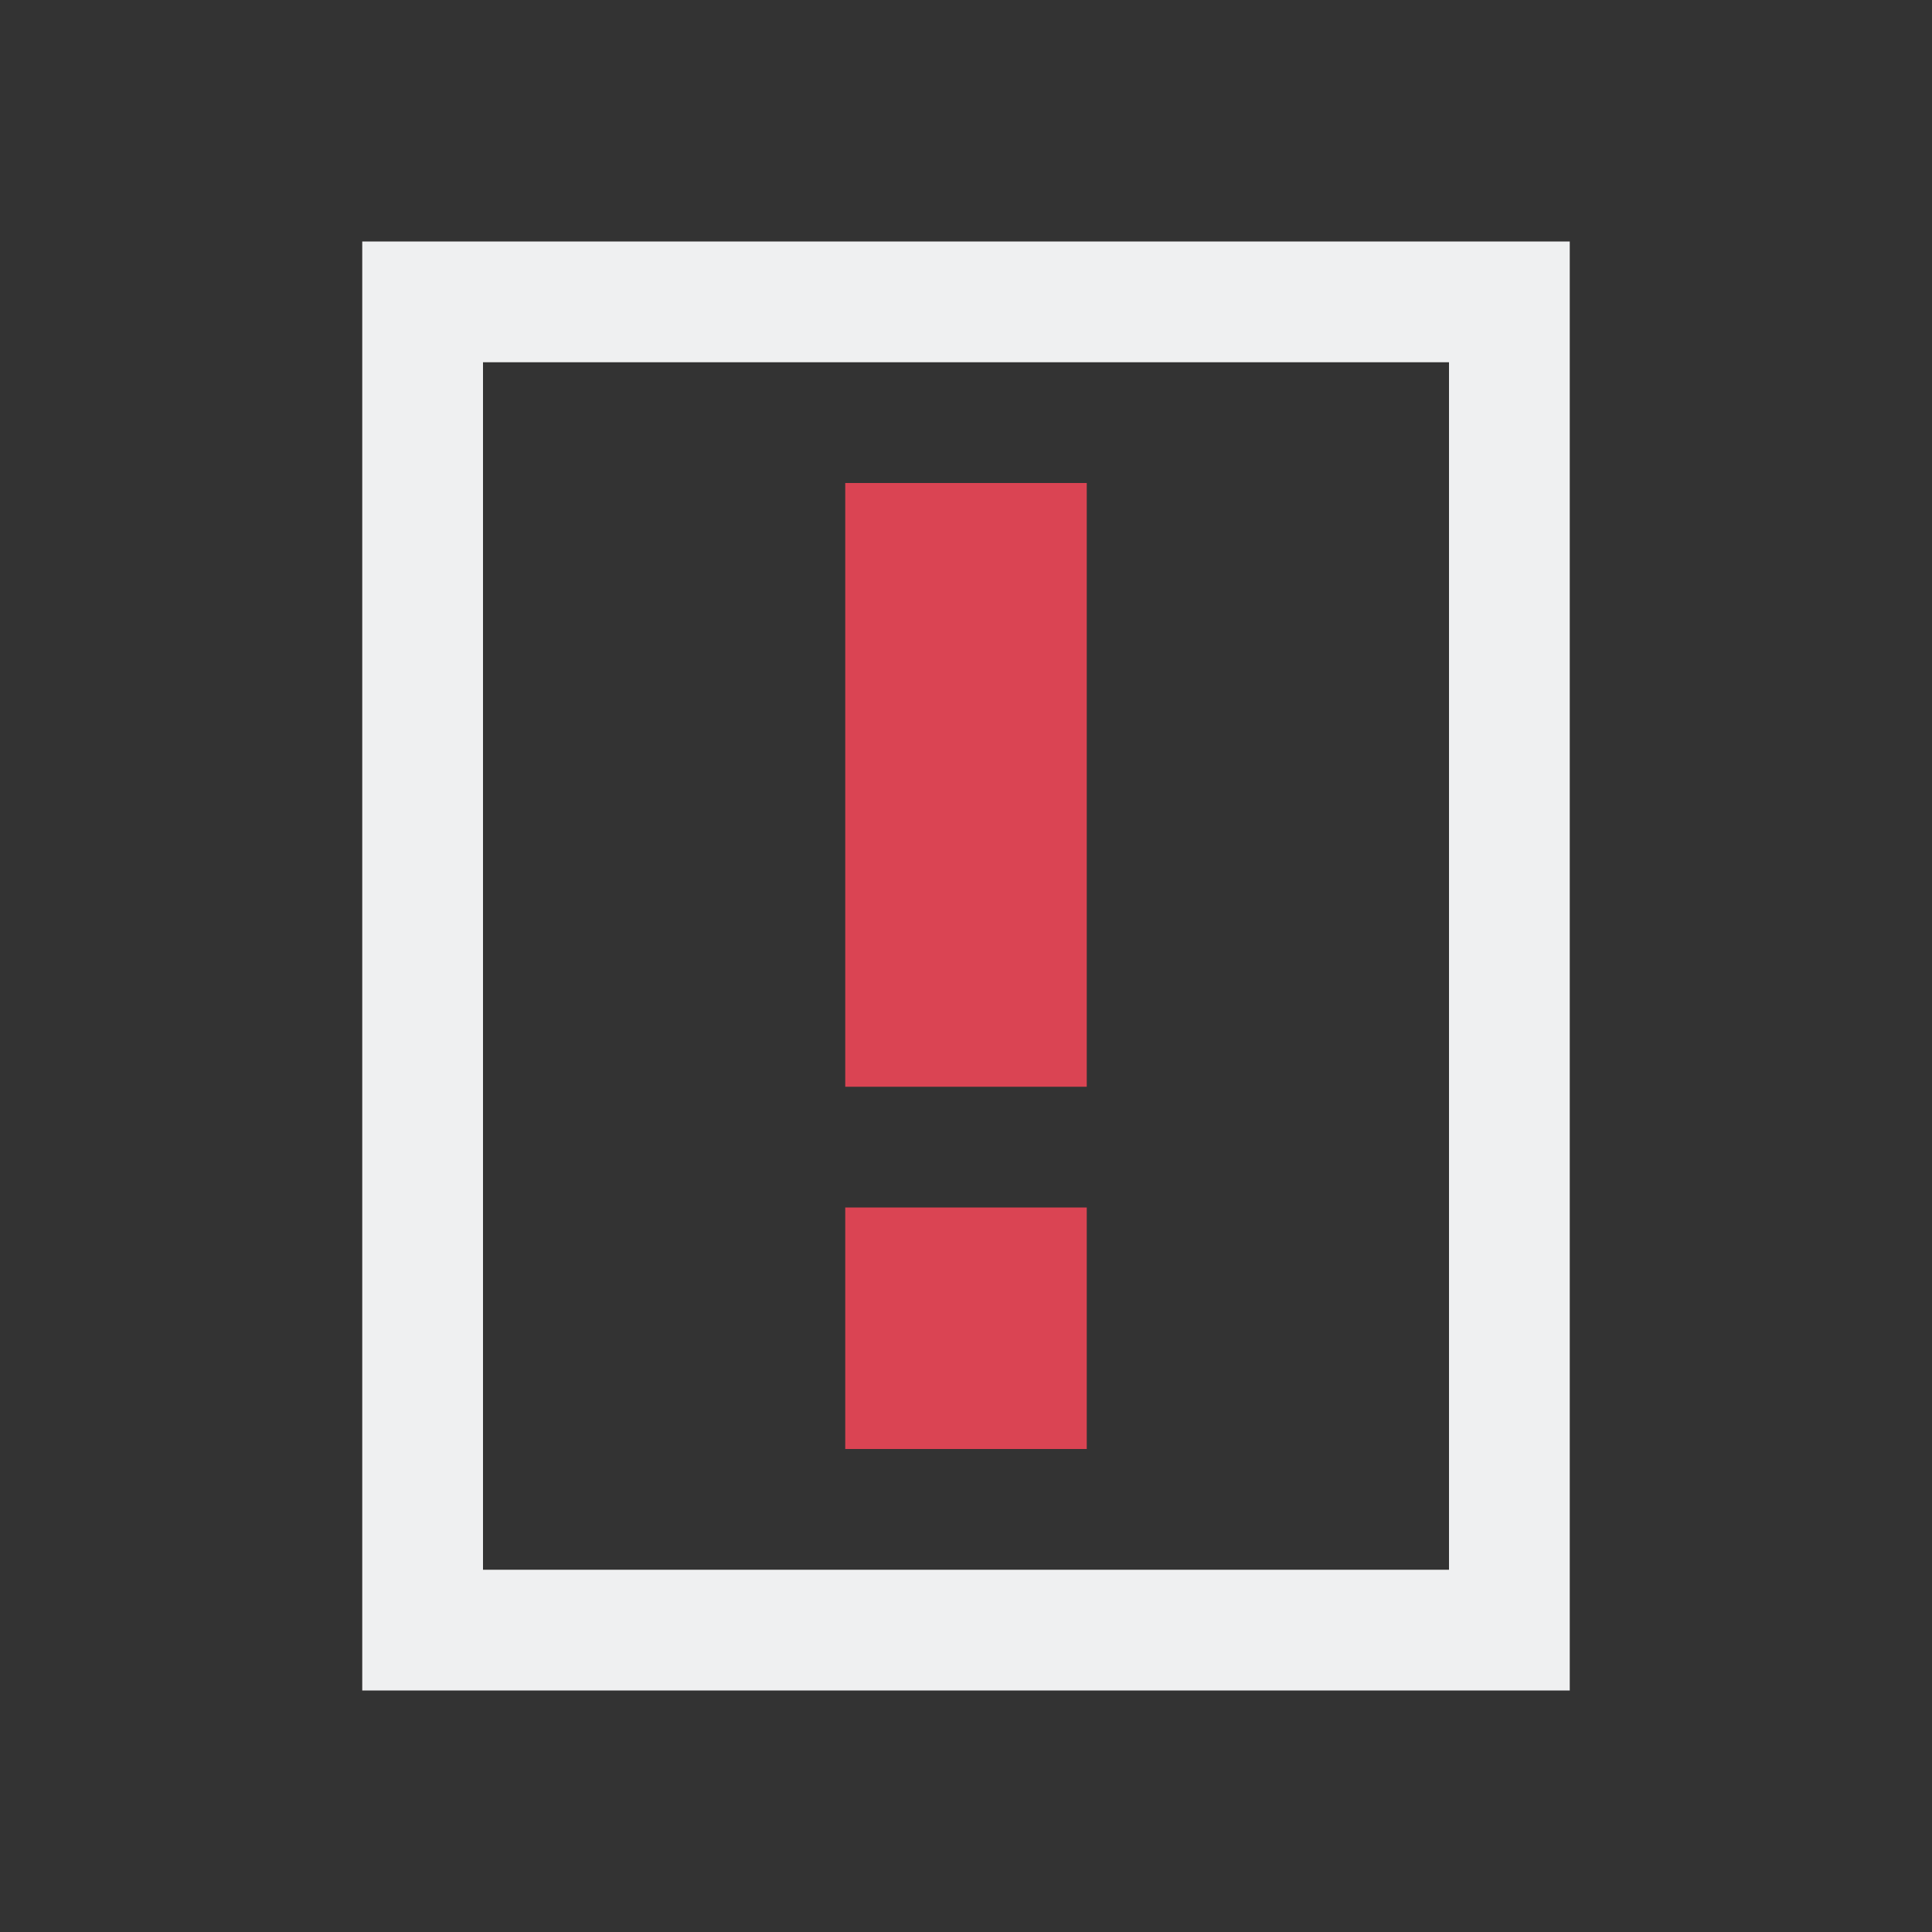 <svg viewBox="0 0 16 16" xmlns="http://www.w3.org/2000/svg"><rect x="0" y="0" width="16" height="16" fill="#333333" stroke="none"/><path d="m3 2v12h10v-12zm1 1h8v10h-8z" fill="#eff0f1"/><path d="m7 4v5h2v-5zm0 6v2h2v-2z" fill="#da4453"/></svg>